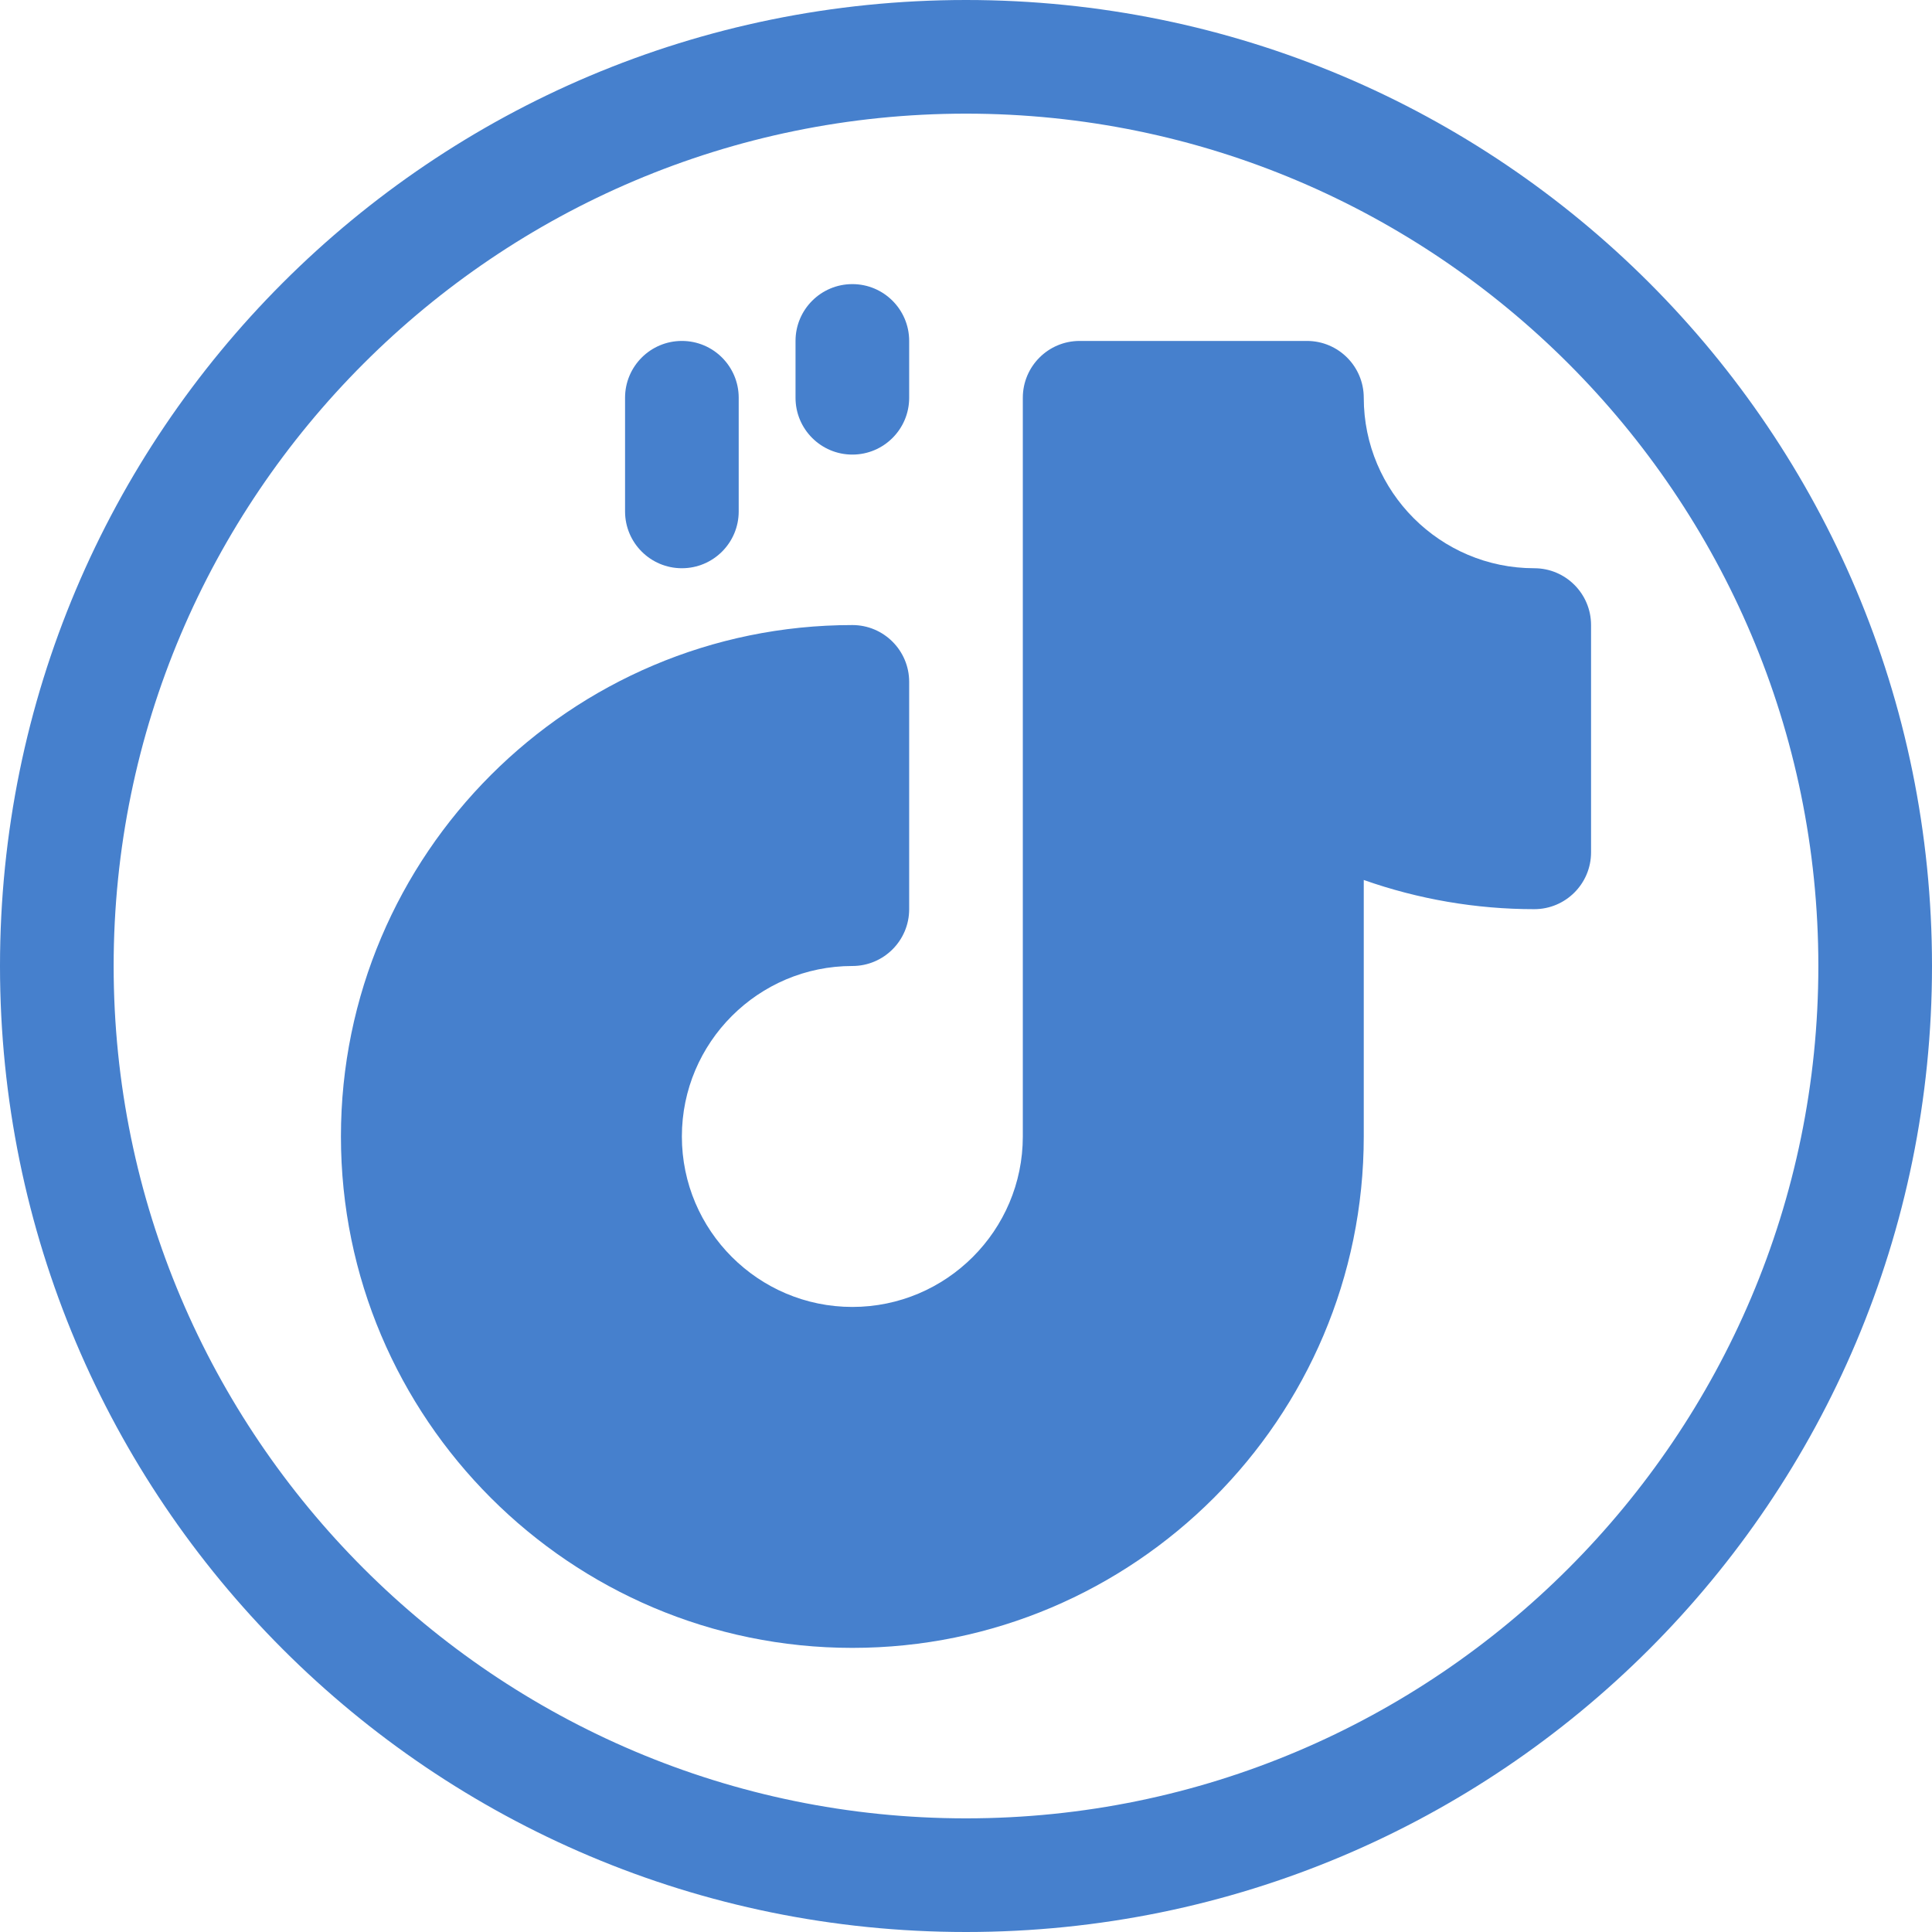 <?xml version="1.0" encoding="UTF-8" standalone="no"?><svg xmlns="http://www.w3.org/2000/svg" xmlns:xlink="http://www.w3.org/1999/xlink" fill="#4680cd" height="510" preserveAspectRatio="xMidYMid meet" version="1" viewBox="1.0 1.0 510.0 510.0" width="510" zoomAndPan="magnify"><g><g><g id="change1_1"><path d="M256,1C115.049,1,1,115.068,1,256c0,140.951,114.068,255,255,255c140.951,0,255-114.068,255-255 C511,115.048,396.932,1,256,1z M256,481C131.935,481,31,380.065,31,256S131.935,31,256,31s225,100.935,225,225 S380.065,481,256,481z"/><path d="M226,121c8.284,0,15-6.716,15-15V91c0-8.284-6.716-15-15-15s-15,6.716-15,15v15C211,114.284,217.716,121,226,121z"/><path d="M181,151c8.284,0,15-6.716,15-15v-30c0-8.284-6.716-15-15-15s-15,6.716-15,15v30C166,144.284,172.716,151,181,151z"/><path d="M406,151c-24.813,0-45-20.187-45-45c0-8.284-6.716-15-15-15h-60c-8.284,0-15,6.716-15,15v195c0,24.813-20.187,45-45,45 s-45-20.187-45-45c0-24.814,20.187-45,45-45c8.284,0,15-6.716,15-15v-60c0-8.284-6.716-15-15-15c-74.439,0-135,60.56-135,135 s60.561,135,135,135s135-60.56,135-135v-67.706c14.382,5.076,29.611,7.706,45,7.706c8.284,0,15-6.716,15-15v-60 C421,157.716,414.284,151,406,151z"/></g></g></g></svg>